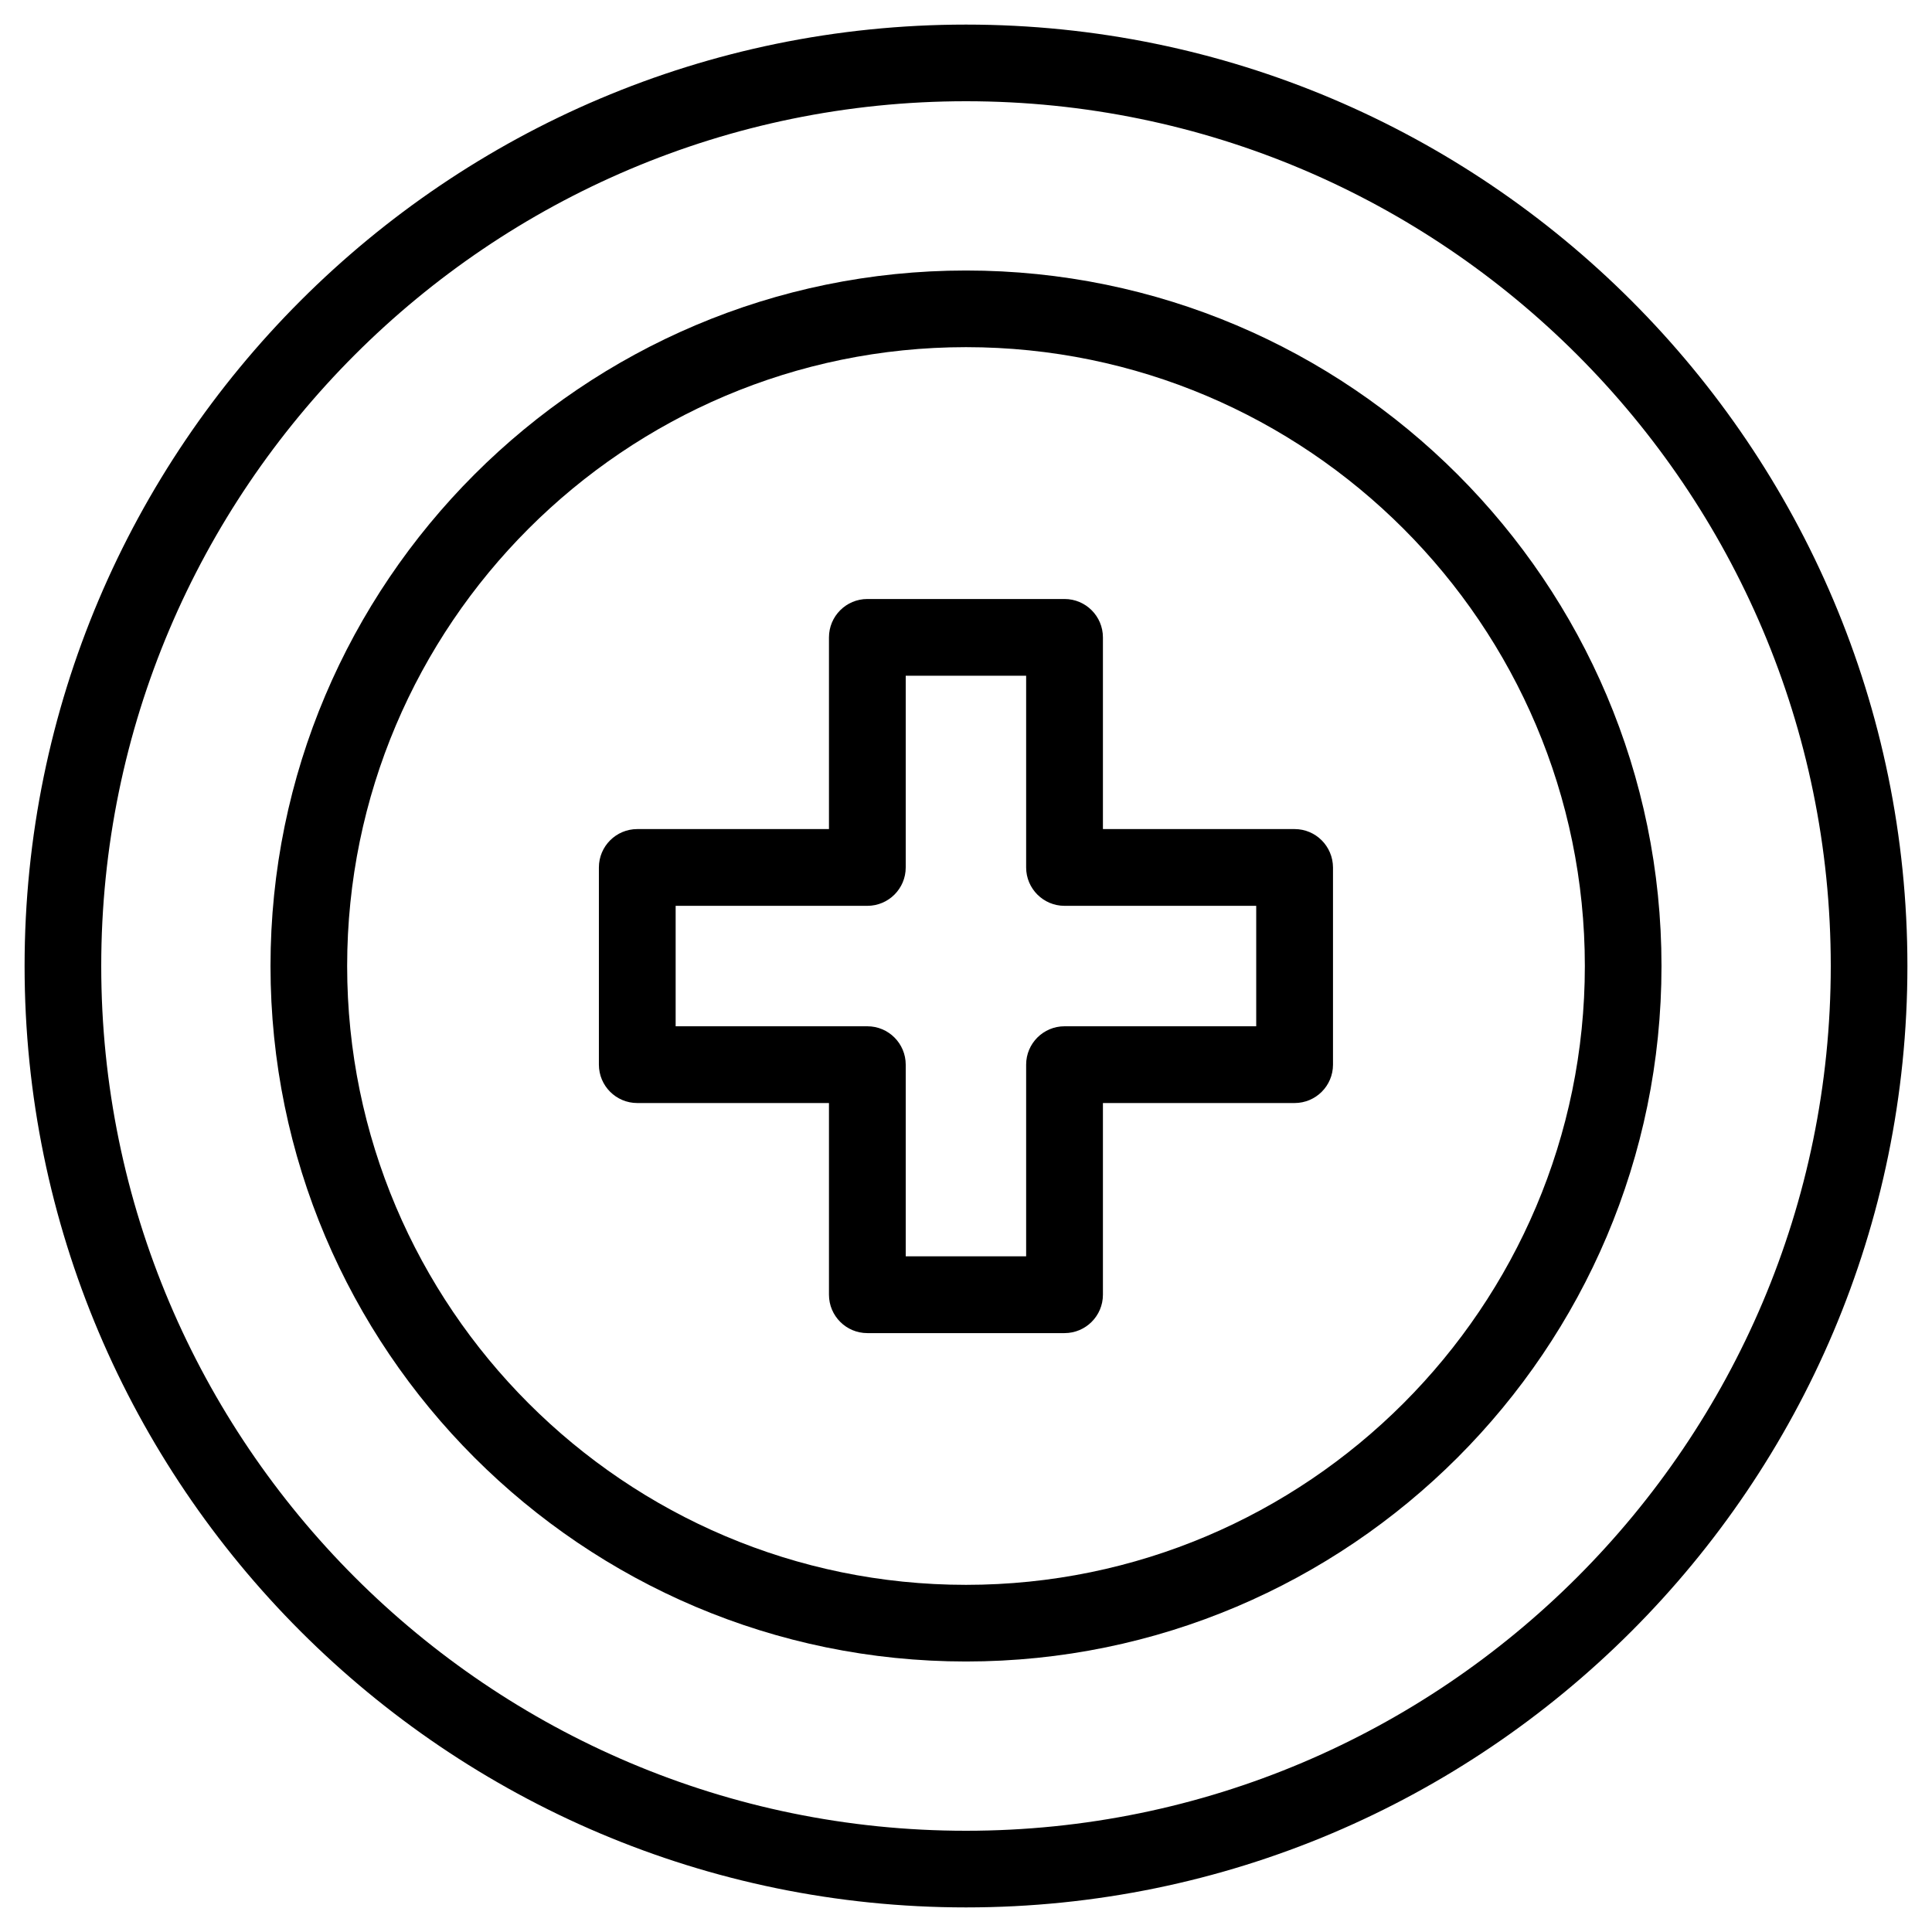 <?xml version="1.0" encoding="UTF-8"?> <svg xmlns="http://www.w3.org/2000/svg" width="70" height="70" viewBox="0 0 70 70" fill="none"><path d="M46.906 30.039H39.961V23.094C39.961 22.328 39.34 21.703 38.57 21.703H31.426C30.66 21.703 30.035 22.324 30.035 23.094V30.039H23.09C22.324 30.039 21.699 30.66 21.699 31.43V38.574C21.699 39.34 22.32 39.965 23.09 39.965H30.035V46.91C30.035 47.676 30.656 48.301 31.426 48.301H38.57C39.336 48.301 39.961 47.679 39.961 46.91V39.965H46.906C47.672 39.965 48.297 39.344 48.297 38.574V31.43C48.293 30.66 47.672 30.039 46.906 30.039ZM45.515 37.184H38.57C37.804 37.184 37.179 37.805 37.179 38.574V45.519H32.816V38.574C32.816 37.809 32.195 37.184 31.426 37.184H24.48V32.82H31.426C32.191 32.82 32.816 32.199 32.816 31.43V24.484H37.179V31.43C37.179 32.195 37.801 32.82 38.57 32.82H45.515V37.184Z" fill="black"></path><path d="M35 9.801C21.105 9.801 9.801 21.106 9.801 35C9.801 48.894 21.106 60.199 35 60.199C48.894 60.199 60.199 48.894 60.199 35C60.199 21.106 48.894 9.801 35 9.801ZM35 57.422C22.637 57.422 12.578 47.363 12.578 35C12.578 22.637 22.637 12.578 35 12.578C47.363 12.578 57.422 22.637 57.422 35C57.422 47.363 47.363 57.422 35 57.422Z" fill="black"></path><path d="M35 0.891C16.191 0.891 0.891 16.192 0.891 35C0.891 53.808 16.192 69.109 35 69.109C53.808 69.109 69.109 53.808 69.109 35C69.109 16.192 53.808 0.891 35 0.891ZM35 66.332C17.723 66.332 3.668 52.277 3.668 35C3.668 17.723 17.723 3.668 35 3.668C52.277 3.668 66.332 17.723 66.332 35C66.332 52.277 52.277 66.332 35 66.332Z" fill="black"></path></svg> 